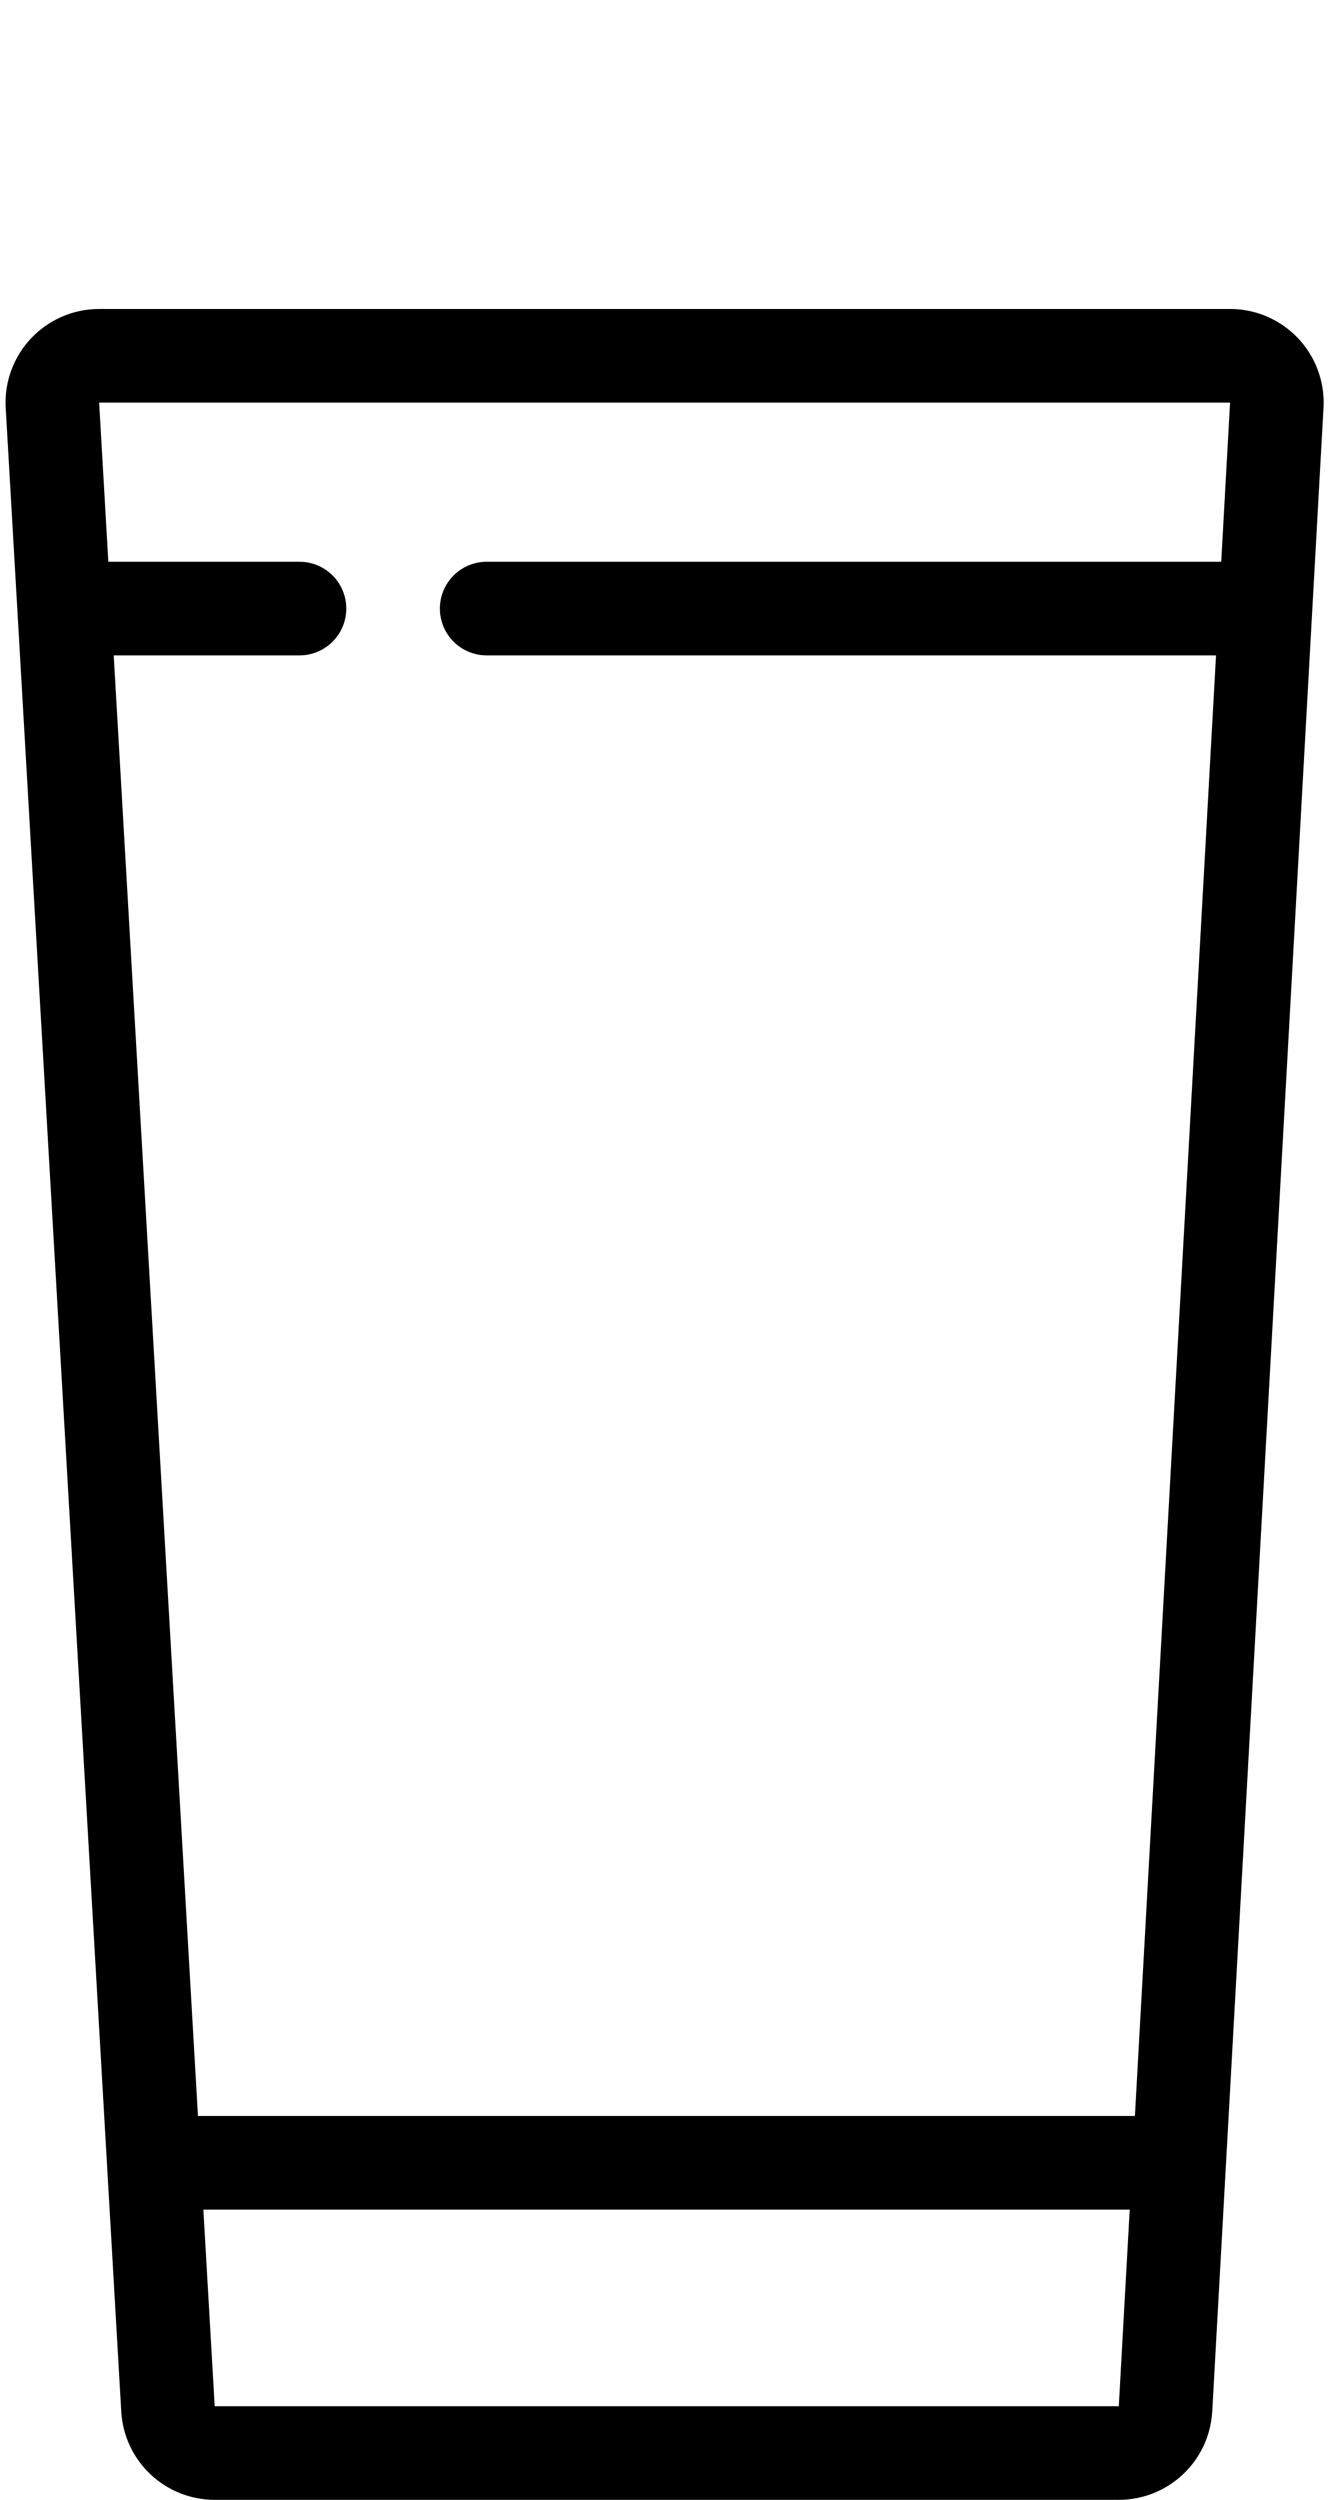 <?xml version="1.0" encoding="UTF-8"?> <svg xmlns="http://www.w3.org/2000/svg" width="142" height="267" viewBox="0 0 142 267" fill="none"><path d="M10.594 38H131.429C134.299 38 136.581 40.411 136.421 43.277L124.532 257.277C124.385 259.927 122.194 262 119.54 262H22.94C20.29 262 18.101 259.933 17.948 257.288L5.602 43.288C5.436 40.418 7.719 38 10.594 38Z" stroke="black" stroke-width="10"></path><line x1="19.99" y1="231" x2="122.01" y2="231" stroke="black" stroke-width="10"></line><path d="M32 70C34.761 70 37 67.761 37 65C37 62.239 34.761 60 32 60V70ZM7 70H32V60H7V70Z" fill="black"></path><path d="M52 65L132 65" stroke="black" stroke-width="10" stroke-linecap="round"></path><mask id="path-5-inside-1_61_123" fill="white"><rect x="56" width="29" height="43" rx="5"></rect></mask><rect x="56" width="29" height="43" rx="5" stroke="black" stroke-width="20" mask="url(#path-5-inside-1_61_123)"></rect></svg> 
